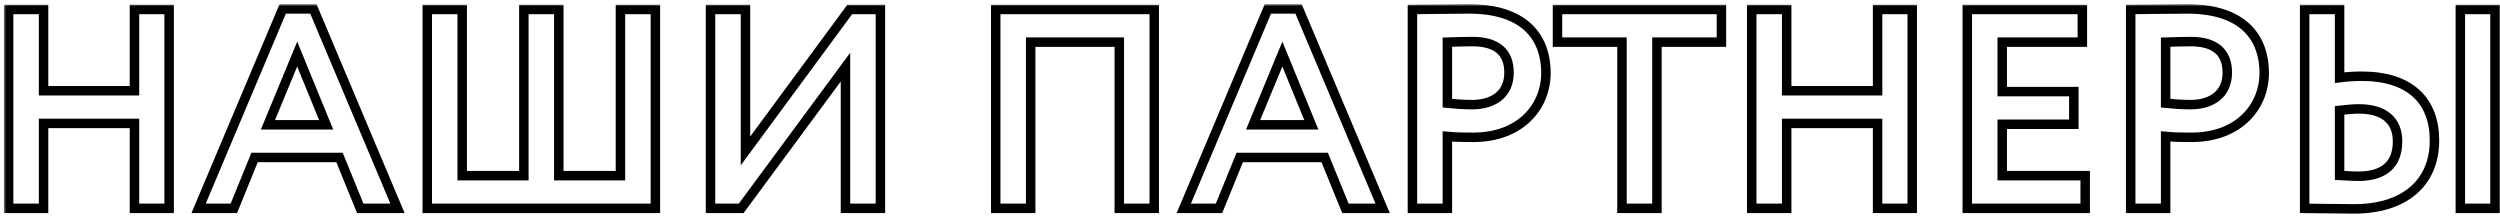 <?xml version="1.0" encoding="UTF-8"?> <svg xmlns="http://www.w3.org/2000/svg" width="528" height="46" viewBox="0 0 528 46" fill="none"><mask id="path-1-outside-1_54_4" maskUnits="userSpaceOnUse" x="0.82" y="0.88" width="528" height="45" fill="black"><rect fill="white" x="0.82" y="0.88" width="528" height="45"></rect><path d="M28.4 44V26.06H9.2V44H1.82V2H9.2V19.16H28.4V2H35.72V44H28.4ZM41.947 44L59.707 1.88H66.187L83.947 44H76.087L71.707 33.26H53.767L49.387 44H41.947ZM62.767 11.42L56.587 26.36H68.887L62.767 11.42ZM90.238 44V2H97.618V37.1H110.638V2H118.018V37.1H131.038V2H138.418V44H90.238ZM156.542 44H150.062V2H157.442V31.88L179.462 2H185.942V44H178.562V14.18L156.542 44ZM236.397 44V8.9H217.677V44H210.297V2H243.777V44H236.397ZM250.014 44L267.774 1.88H274.254L292.014 44H284.154L279.774 33.26H261.834L257.454 44H250.014ZM270.834 11.42L264.654 26.36H276.954L270.834 11.42ZM305.684 44H298.304V2C300.644 2 307.304 1.88 310.244 1.88C322.604 1.88 326.504 8.48 326.504 15.38C326.504 22.52 321.164 29 311.144 29C309.884 29 307.484 29 305.684 28.82V44ZM310.964 8.78C309.464 8.78 307.664 8.84 305.684 8.9V21.8C307.424 21.98 309.224 22.1 310.904 22.1C315.284 22.1 318.704 20 318.704 15.32C318.704 10.94 316.004 8.78 310.964 8.78ZM328.944 8.9V2H363.564V8.9H349.944V44H342.564V8.9H328.944ZM396.545 44V26.06H377.345V44H369.965V2H377.345V19.16H396.545V2H403.865V44H396.545ZM415.492 44V2H439.792V8.9H422.872V19.34H437.992V26.24H422.872V37.1H440.392V44H415.492ZM457.384 44H450.004V2C452.344 2 459.004 1.88 461.944 1.88C474.304 1.88 478.204 8.48 478.204 15.38C478.204 22.52 472.864 29 462.844 29C461.584 29 459.184 29 457.384 28.82V44ZM462.664 8.78C461.164 8.78 459.364 8.84 457.384 8.9V21.8C459.124 21.98 460.924 22.1 462.604 22.1C466.984 22.1 470.404 20 470.404 15.32C470.404 10.94 467.704 8.78 462.664 8.78ZM519.622 44V2H526.942V44H519.622ZM498.202 23C497.062 23 495.802 23.12 494.122 23.3V37.04C495.442 37.1 496.642 37.22 498.082 37.22C503.482 37.22 506.362 34.76 506.362 29.84C506.362 25.34 503.362 23 498.202 23ZM494.122 2V16.4C495.982 16.16 497.602 16.1 498.802 16.1C509.182 16.1 514.162 21.44 514.162 29.66C514.162 38.54 507.922 44.12 497.182 44.12C493.222 44.12 489.202 44 486.742 44V2H494.122Z"></path></mask><path d="M28.4 44V26.06H9.2V44H1.82V2H9.2V19.16H28.4V2H35.72V44H28.4ZM41.947 44L59.707 1.88H66.187L83.947 44H76.087L71.707 33.26H53.767L49.387 44H41.947ZM62.767 11.42L56.587 26.36H68.887L62.767 11.42ZM90.238 44V2H97.618V37.1H110.638V2H118.018V37.1H131.038V2H138.418V44H90.238ZM156.542 44H150.062V2H157.442V31.88L179.462 2H185.942V44H178.562V14.18L156.542 44ZM236.397 44V8.9H217.677V44H210.297V2H243.777V44H236.397ZM250.014 44L267.774 1.88H274.254L292.014 44H284.154L279.774 33.26H261.834L257.454 44H250.014ZM270.834 11.42L264.654 26.36H276.954L270.834 11.42ZM305.684 44H298.304V2C300.644 2 307.304 1.88 310.244 1.88C322.604 1.88 326.504 8.48 326.504 15.38C326.504 22.52 321.164 29 311.144 29C309.884 29 307.484 29 305.684 28.82V44ZM310.964 8.78C309.464 8.78 307.664 8.84 305.684 8.9V21.8C307.424 21.98 309.224 22.1 310.904 22.1C315.284 22.1 318.704 20 318.704 15.32C318.704 10.94 316.004 8.78 310.964 8.78ZM328.944 8.9V2H363.564V8.9H349.944V44H342.564V8.9H328.944ZM396.545 44V26.06H377.345V44H369.965V2H377.345V19.16H396.545V2H403.865V44H396.545ZM415.492 44V2H439.792V8.9H422.872V19.34H437.992V26.24H422.872V37.1H440.392V44H415.492ZM457.384 44H450.004V2C452.344 2 459.004 1.88 461.944 1.88C474.304 1.88 478.204 8.48 478.204 15.38C478.204 22.52 472.864 29 462.844 29C461.584 29 459.184 29 457.384 28.82V44ZM462.664 8.78C461.164 8.78 459.364 8.84 457.384 8.9V21.8C459.124 21.98 460.924 22.1 462.604 22.1C466.984 22.1 470.404 20 470.404 15.32C470.404 10.94 467.704 8.78 462.664 8.78ZM519.622 44V2H526.942V44H519.622ZM498.202 23C497.062 23 495.802 23.12 494.122 23.3V37.04C495.442 37.1 496.642 37.22 498.082 37.22C503.482 37.22 506.362 34.76 506.362 29.84C506.362 25.34 503.362 23 498.202 23ZM494.122 2V16.4C495.982 16.16 497.602 16.1 498.802 16.1C509.182 16.1 514.162 21.44 514.162 29.66C514.162 38.54 507.922 44.12 497.182 44.12C493.222 44.12 489.202 44 486.742 44V2H494.122Z" stroke="black" stroke-width="2" mask="url(#path-1-outside-1_54_4)"></path></svg> 